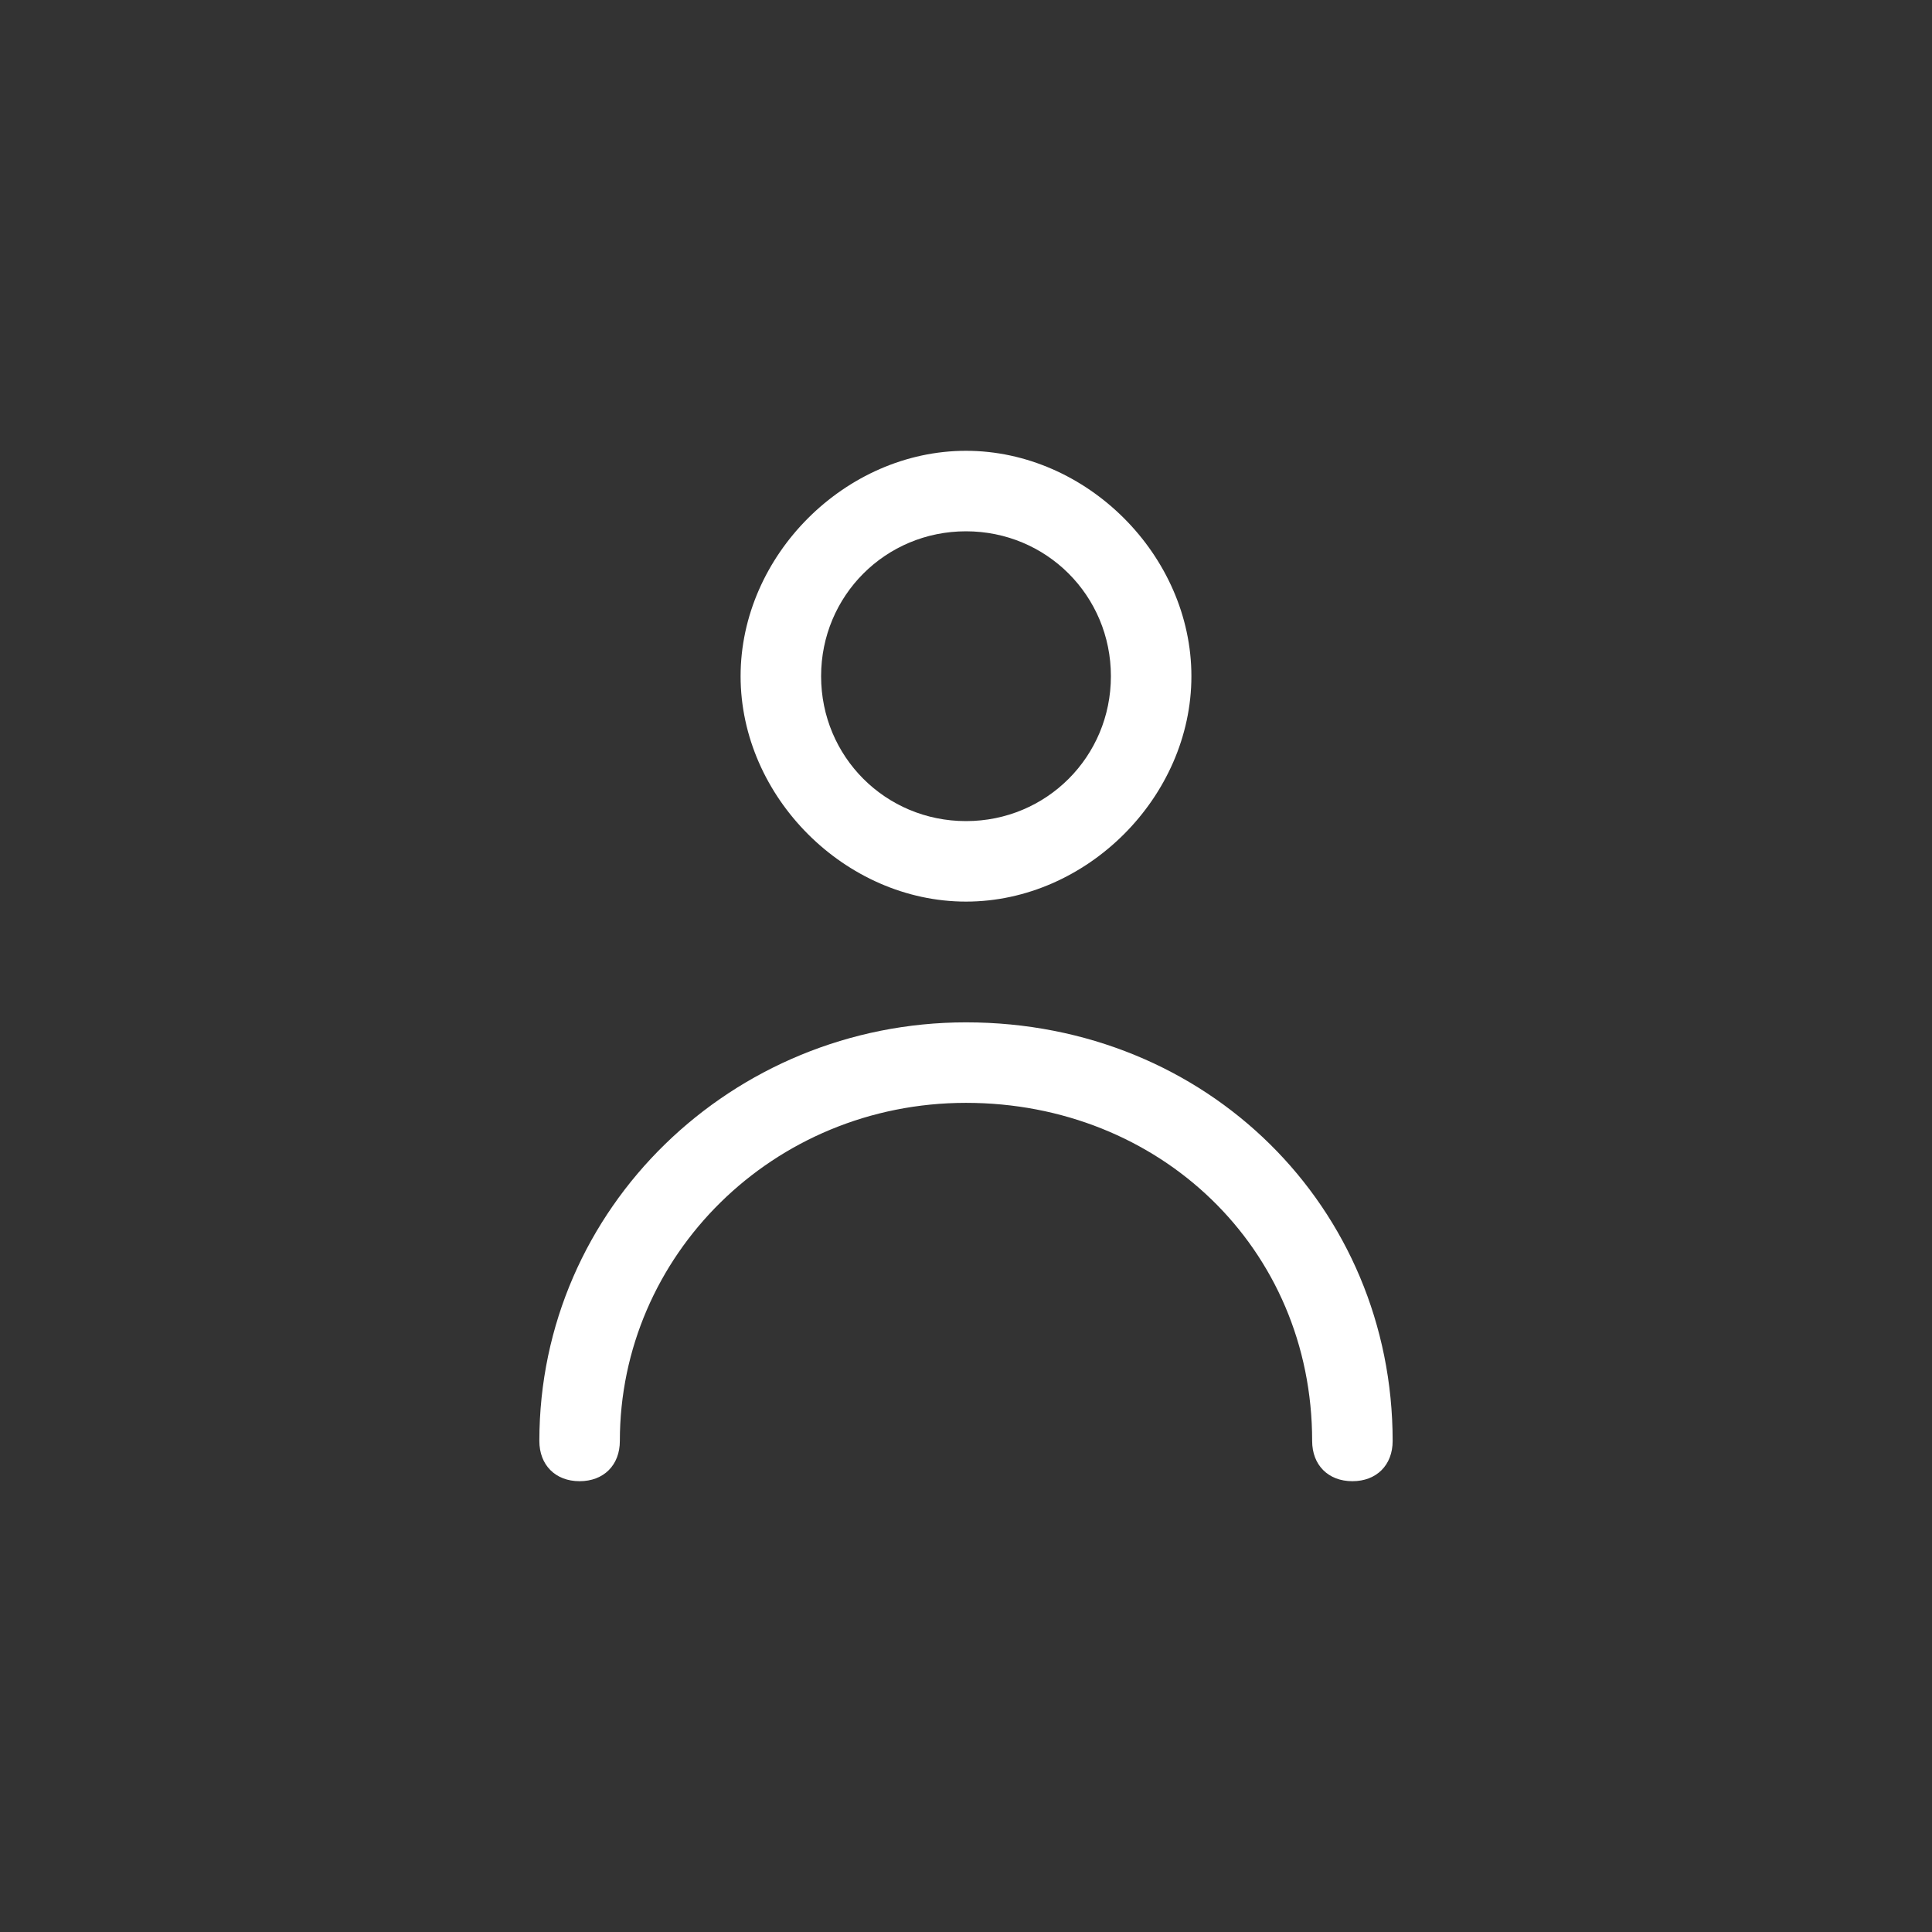 <?xml version="1.0" encoding="utf-8"?>
<!-- Generator: Adobe Illustrator 22.0.0, SVG Export Plug-In . SVG Version: 6.00 Build 0)  -->
<svg version="1.1" id="Livello_2_1_" xmlns="http://www.w3.org/2000/svg" xmlns:xlink="http://www.w3.org/1999/xlink" x="0px"
	 y="0px" width="24px" height="24px" viewBox="0 0 24 24" style="enable-background:new 0 0 24 24;" xml:space="preserve">
<rect x="0" y="0" width="24" height="24" fill="#333333" stroke="none"/>
<style type="text/css">
	.st0{fill:#FFFFFF;}
</style>
<g>
	<g>
		<g>
			<g>
				<path class="st0" d="M12,11.2c-1.5,0-2.8-1.3-2.8-2.8s1.3-2.8,2.8-2.8s2.8,1.3,2.8,2.8S13.5,11.2,12,11.2z M12,6.6
					c-1,0-1.8,0.8-1.8,1.8c0,1,0.8,1.8,1.8,1.8s1.8-0.8,1.8-1.8C13.8,7.4,13,6.6,12,6.6z"/>
			</g>
		</g>
	</g>
	<g>
		<path class="st0" d="M16.8,18.4c-0.3,0-0.5-0.2-0.5-0.5c0-2.4-1.9-4.2-4.3-4.2c-2.4,0-4.3,1.9-4.3,4.2c0,0.3-0.2,0.5-0.5,0.5
			s-0.5-0.2-0.5-0.5c0-2.9,2.4-5.2,5.3-5.2c3,0,5.3,2.3,5.3,5.2C17.3,18.2,17.1,18.4,16.8,18.4z"/>
	</g>
</g>
</svg>
